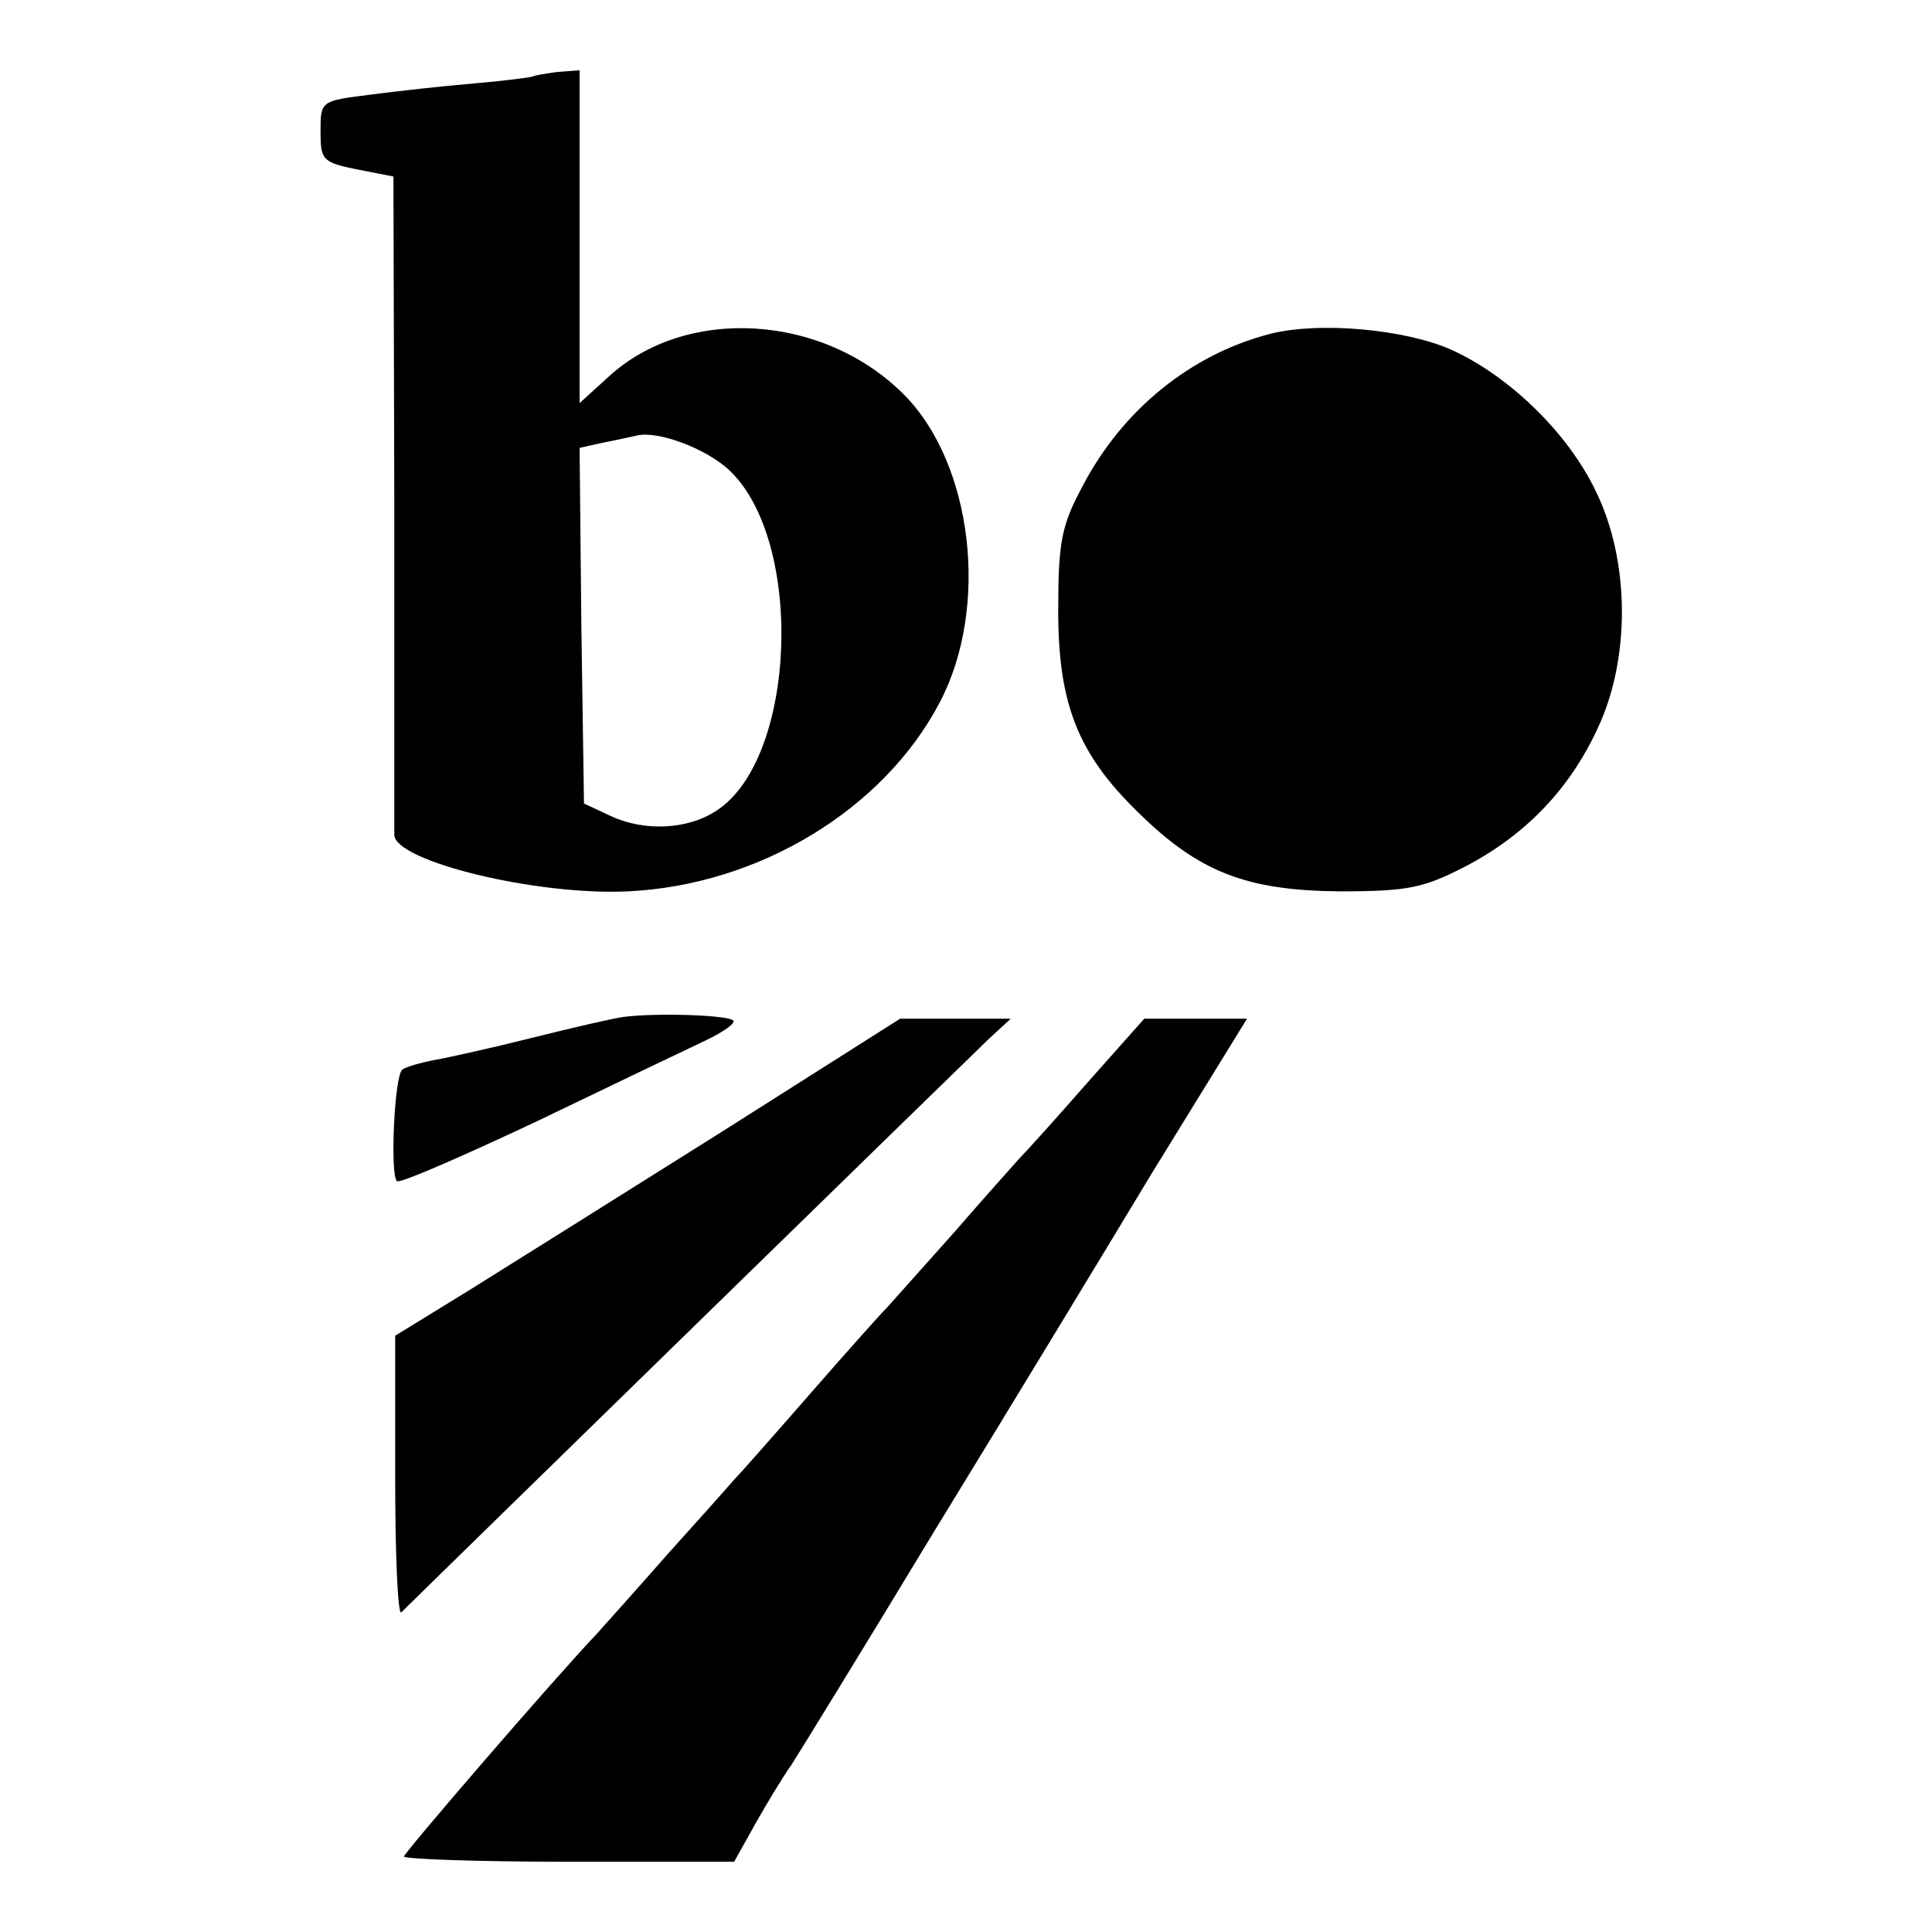 <?xml version="1.0" standalone="no"?>
<!DOCTYPE svg PUBLIC "-//W3C//DTD SVG 20010904//EN"
 "http://www.w3.org/TR/2001/REC-SVG-20010904/DTD/svg10.dtd">
<svg version="1.0" xmlns="http://www.w3.org/2000/svg"
 width="220pt" height="220pt" viewBox="0 0 220 220"
 preserveAspectRatio="xMidYMid meet">
<g transform="translate(0,220) scale(0.1,-0.1)"
fill="#000000" stroke="none">
<path d="M607 2113 c-2 -1 -32 -5 -67 -8 -36 -3 -90 -9 -120 -13 -55 -7 -55
-7 -55 -42 0 -32 2 -35 42 -43 l41 -8 1 -367 c0 -202 0 -374 0 -383 2 -30 162
-69 266 -64 149 7 291 93 355 215 57 108 38 272 -41 351 -92 92 -248 101 -336
20 l-33 -30 0 189 0 190 -26 -2 c-14 -2 -26 -4 -27 -5z m224 -449 c85 -81 76
-328 -15 -387 -33 -22 -83 -24 -121 -6 l-30 14 -3 202 -2 203 27 6 c16 3 33 7
38 8 24 6 80 -15 106 -40z"/>
<path d="M1447 1820 c-90 -23 -169 -86 -215 -175 -23 -43 -27 -62 -27 -140 0
-106 22 -163 91 -230 69 -68 123 -89 229 -90 79 0 96 4 143 28 69 36 119 88
151 157 38 80 37 192 -2 271 -32 67 -100 132 -165 161 -52 23 -149 32 -205 18z"/>
<path d="M710 1042 c-14 -2 -61 -13 -105 -24 -44 -11 -93 -22 -110 -25 -16 -3
-33 -8 -37 -11 -9 -8 -14 -120 -6 -127 3 -3 74 28 159 68 85 41 171 82 192 92
21 10 35 20 32 23 -6 6 -86 9 -125 4z"/>
<path d="M820 910 c-113 -71 -242 -152 -287 -180 l-83 -51 0 -161 c0 -89 3
-158 7 -154 25 25 648 633 669 653 l25 23 -63 0 -63 0 -205 -130z"/>
<path d="M1239 968 c-35 -40 -71 -80 -79 -88 -8 -9 -42 -47 -75 -85 -33 -37
-67 -75 -75 -84 -9 -9 -49 -54 -90 -101 -41 -47 -79 -90 -85 -96 -5 -6 -39
-44 -75 -84 -36 -41 -72 -81 -80 -90 -53 -56 -220 -250 -220 -254 0 -3 85 -6
188 -6 l188 0 24 43 c13 23 31 53 41 67 9 14 81 131 159 260 79 129 192 315
251 413 l109 177 -59 0 -58 0 -64 -72z"/>
</g>
</svg>
